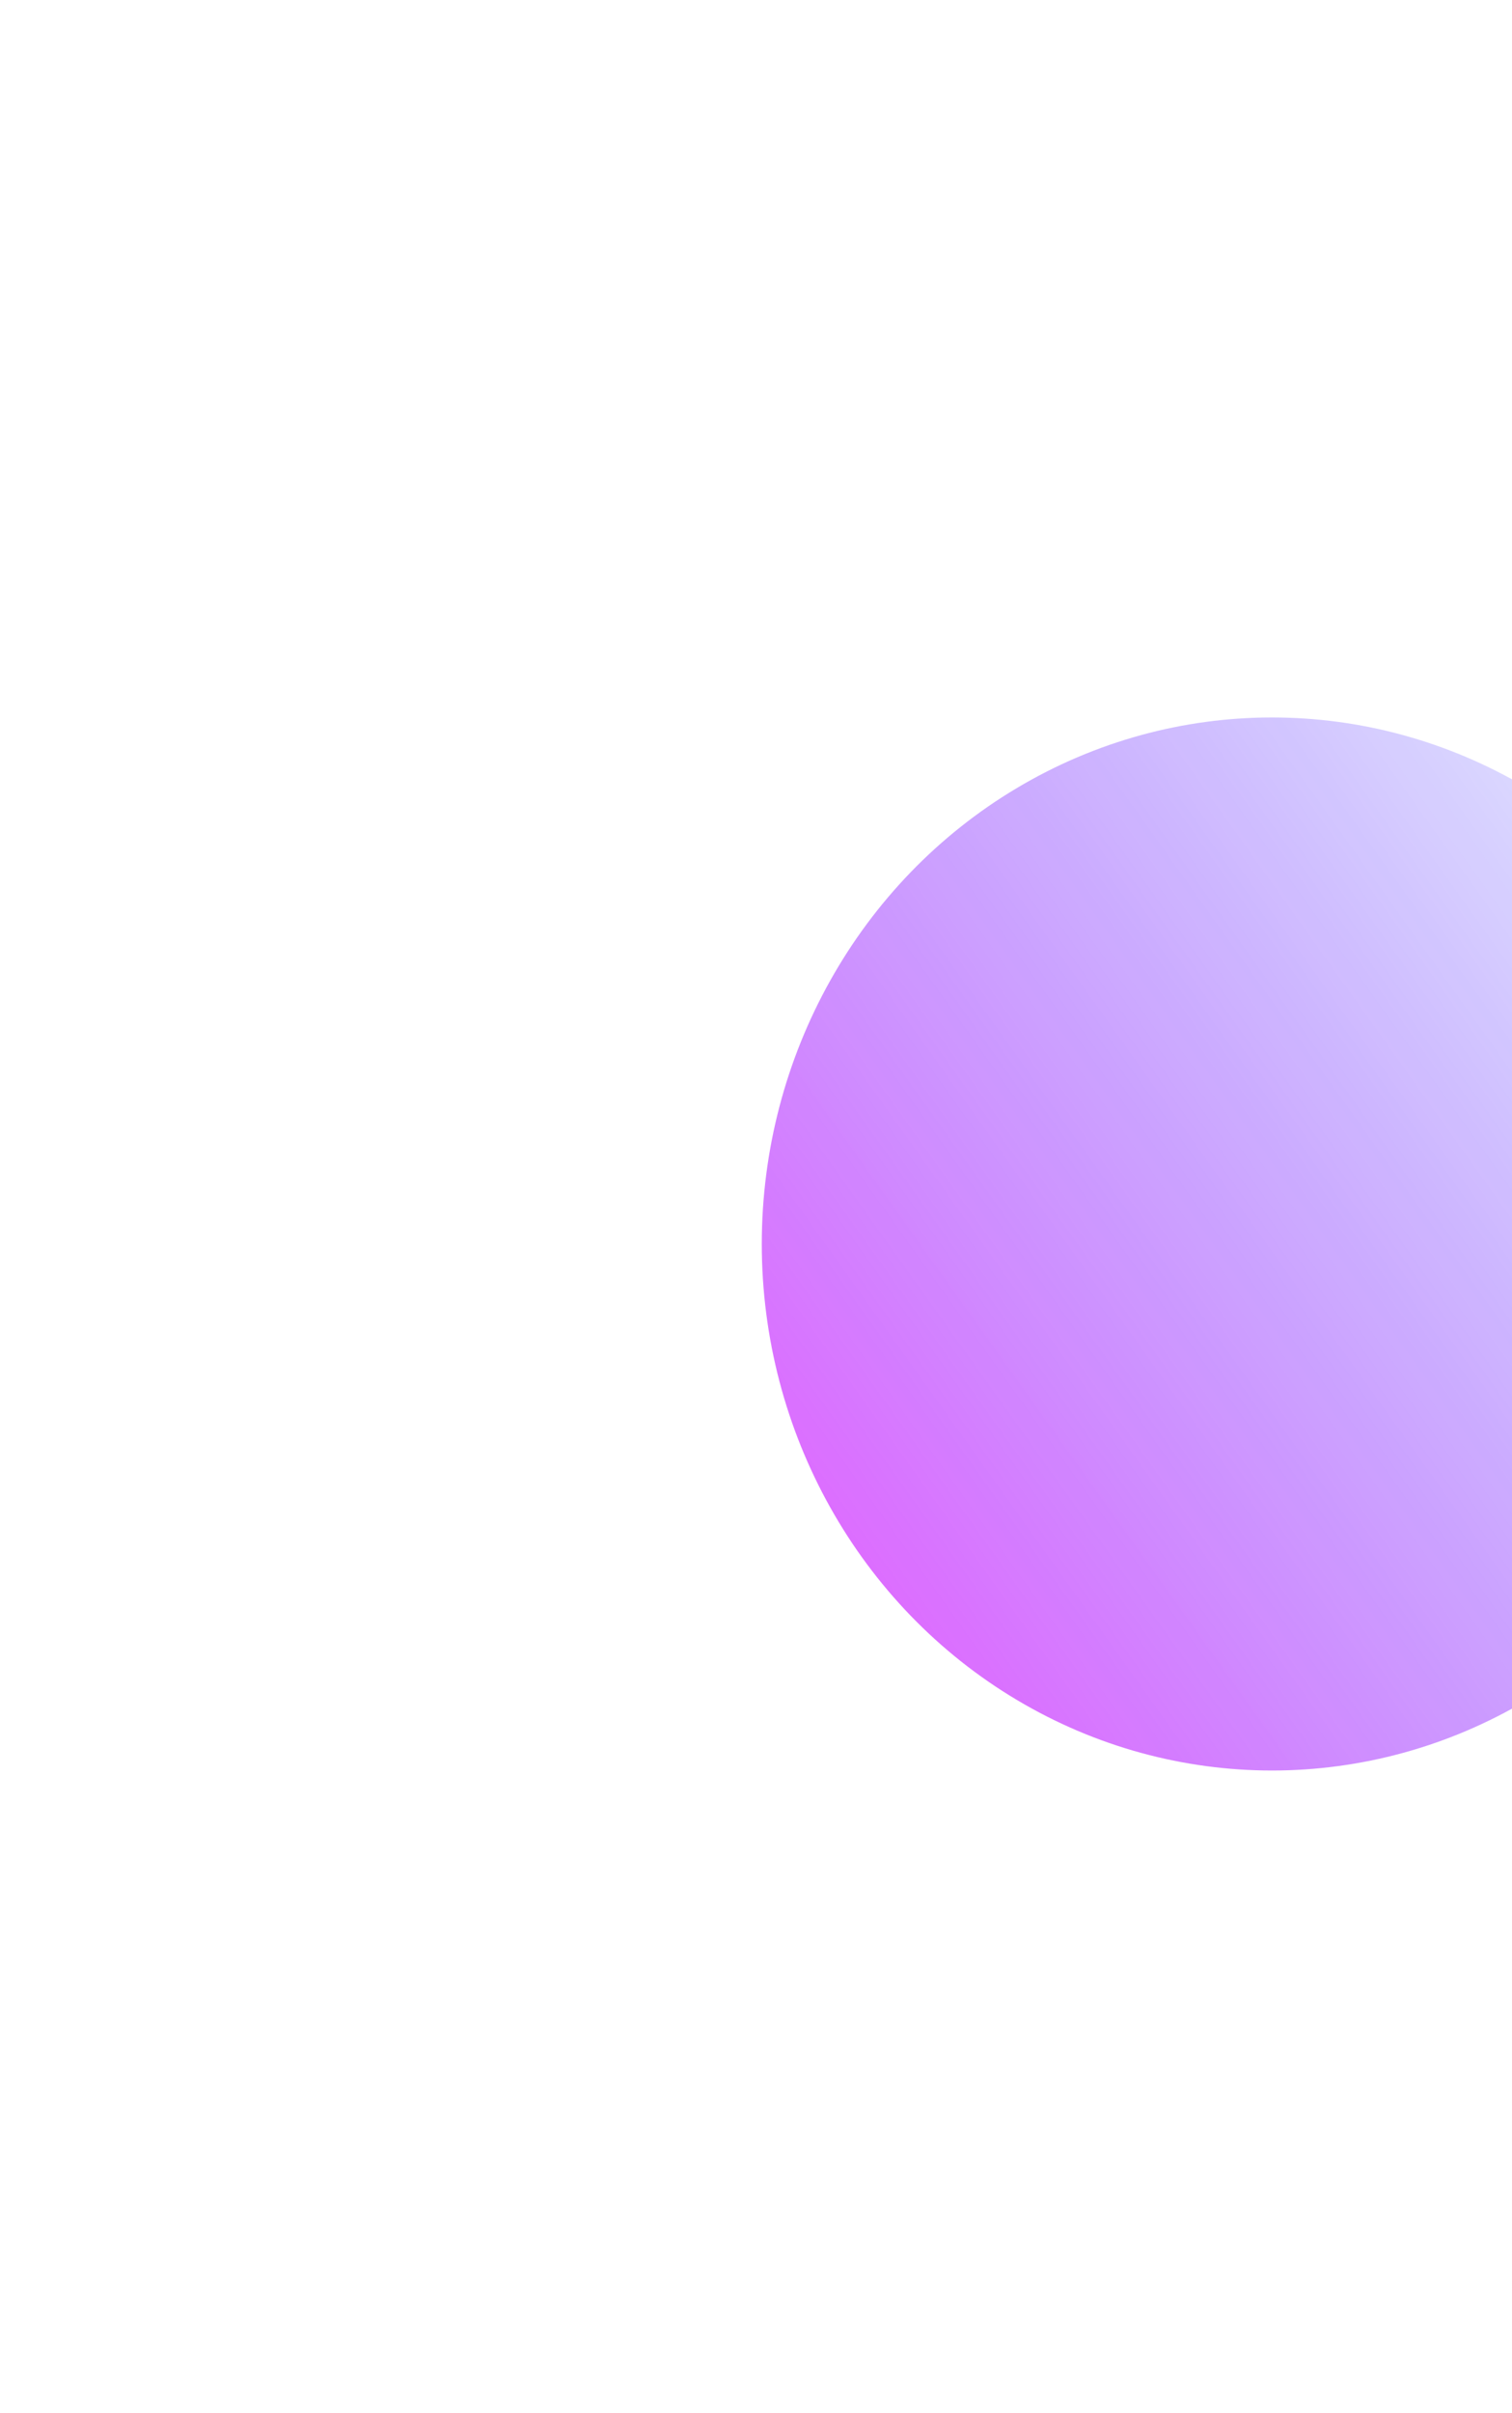<svg width="1046" height="1668" viewBox="0 0 1046 1668" fill="none" xmlns="http://www.w3.org/2000/svg">
<g clip-path="url(#clip0_1719_528)">
<g clip-path="url(#clip1_1719_528)">
<rect x="726.707" y="1019.4" width="405.448" height="405.448" transform="rotate(-45 726.707 1019.4)" stroke="url(#paint0_linear_1719_528)" stroke-opacity="0.7"/>
<rect x="823.512" y="1019.4" width="268.546" height="268.546" transform="rotate(-45 823.512 1019.4)" stroke="url(#paint1_linear_1719_528)" stroke-opacity="0.7"/>
</g>
<g opacity="0.9" filter="url(#filter0_f_1719_528)">
<ellipse cx="880" cy="860" rx="353" ry="364" fill="url(#paint2_linear_1719_528)"/>
</g>
</g>
<defs>
<filter id="filter0_f_1719_528" x="17" y="-14" width="1726" height="1748" filterUnits="userSpaceOnUse" color-interpolation-filters="sRGB">
<feFlood flood-opacity="0" result="BackgroundImageFix"/>
<feBlend mode="normal" in="SourceGraphic" in2="BackgroundImageFix" result="shape"/>
<feGaussianBlur stdDeviation="255" result="effect1_foregroundBlur_1719_528"/>
</filter>
<linearGradient id="paint0_linear_1719_528" x1="929.224" y1="1019.4" x2="929.224" y2="1425.85" gradientUnits="userSpaceOnUse">
<stop stop-color="white" stop-opacity="0.96"/>
<stop offset="1" stop-color="white" stop-opacity="0.35"/>
</linearGradient>
<linearGradient id="paint1_linear_1719_528" x1="957.578" y1="1019.4" x2="957.578" y2="1288.95" gradientUnits="userSpaceOnUse">
<stop stop-color="white" stop-opacity="0.96"/>
<stop offset="1" stop-color="white" stop-opacity="0.35"/>
</linearGradient>
<linearGradient id="paint2_linear_1719_528" x1="1233" y1="575.448" x2="496.344" y2="1101.63" gradientUnits="userSpaceOnUse">
<stop stop-color="#070AFF" stop-opacity="0.1"/>
<stop offset="1" stop-color="#D900FF" stop-opacity="0.7"/>
</linearGradient>
<clipPath id="clip0_1719_528">
<rect width="1046" height="1668" fill="white"/>
</clipPath>
<clipPath id="clip1_1719_528">
<rect width="320" height="591" fill="white" transform="translate(726 732)"/>
</clipPath>
</defs>
</svg>
